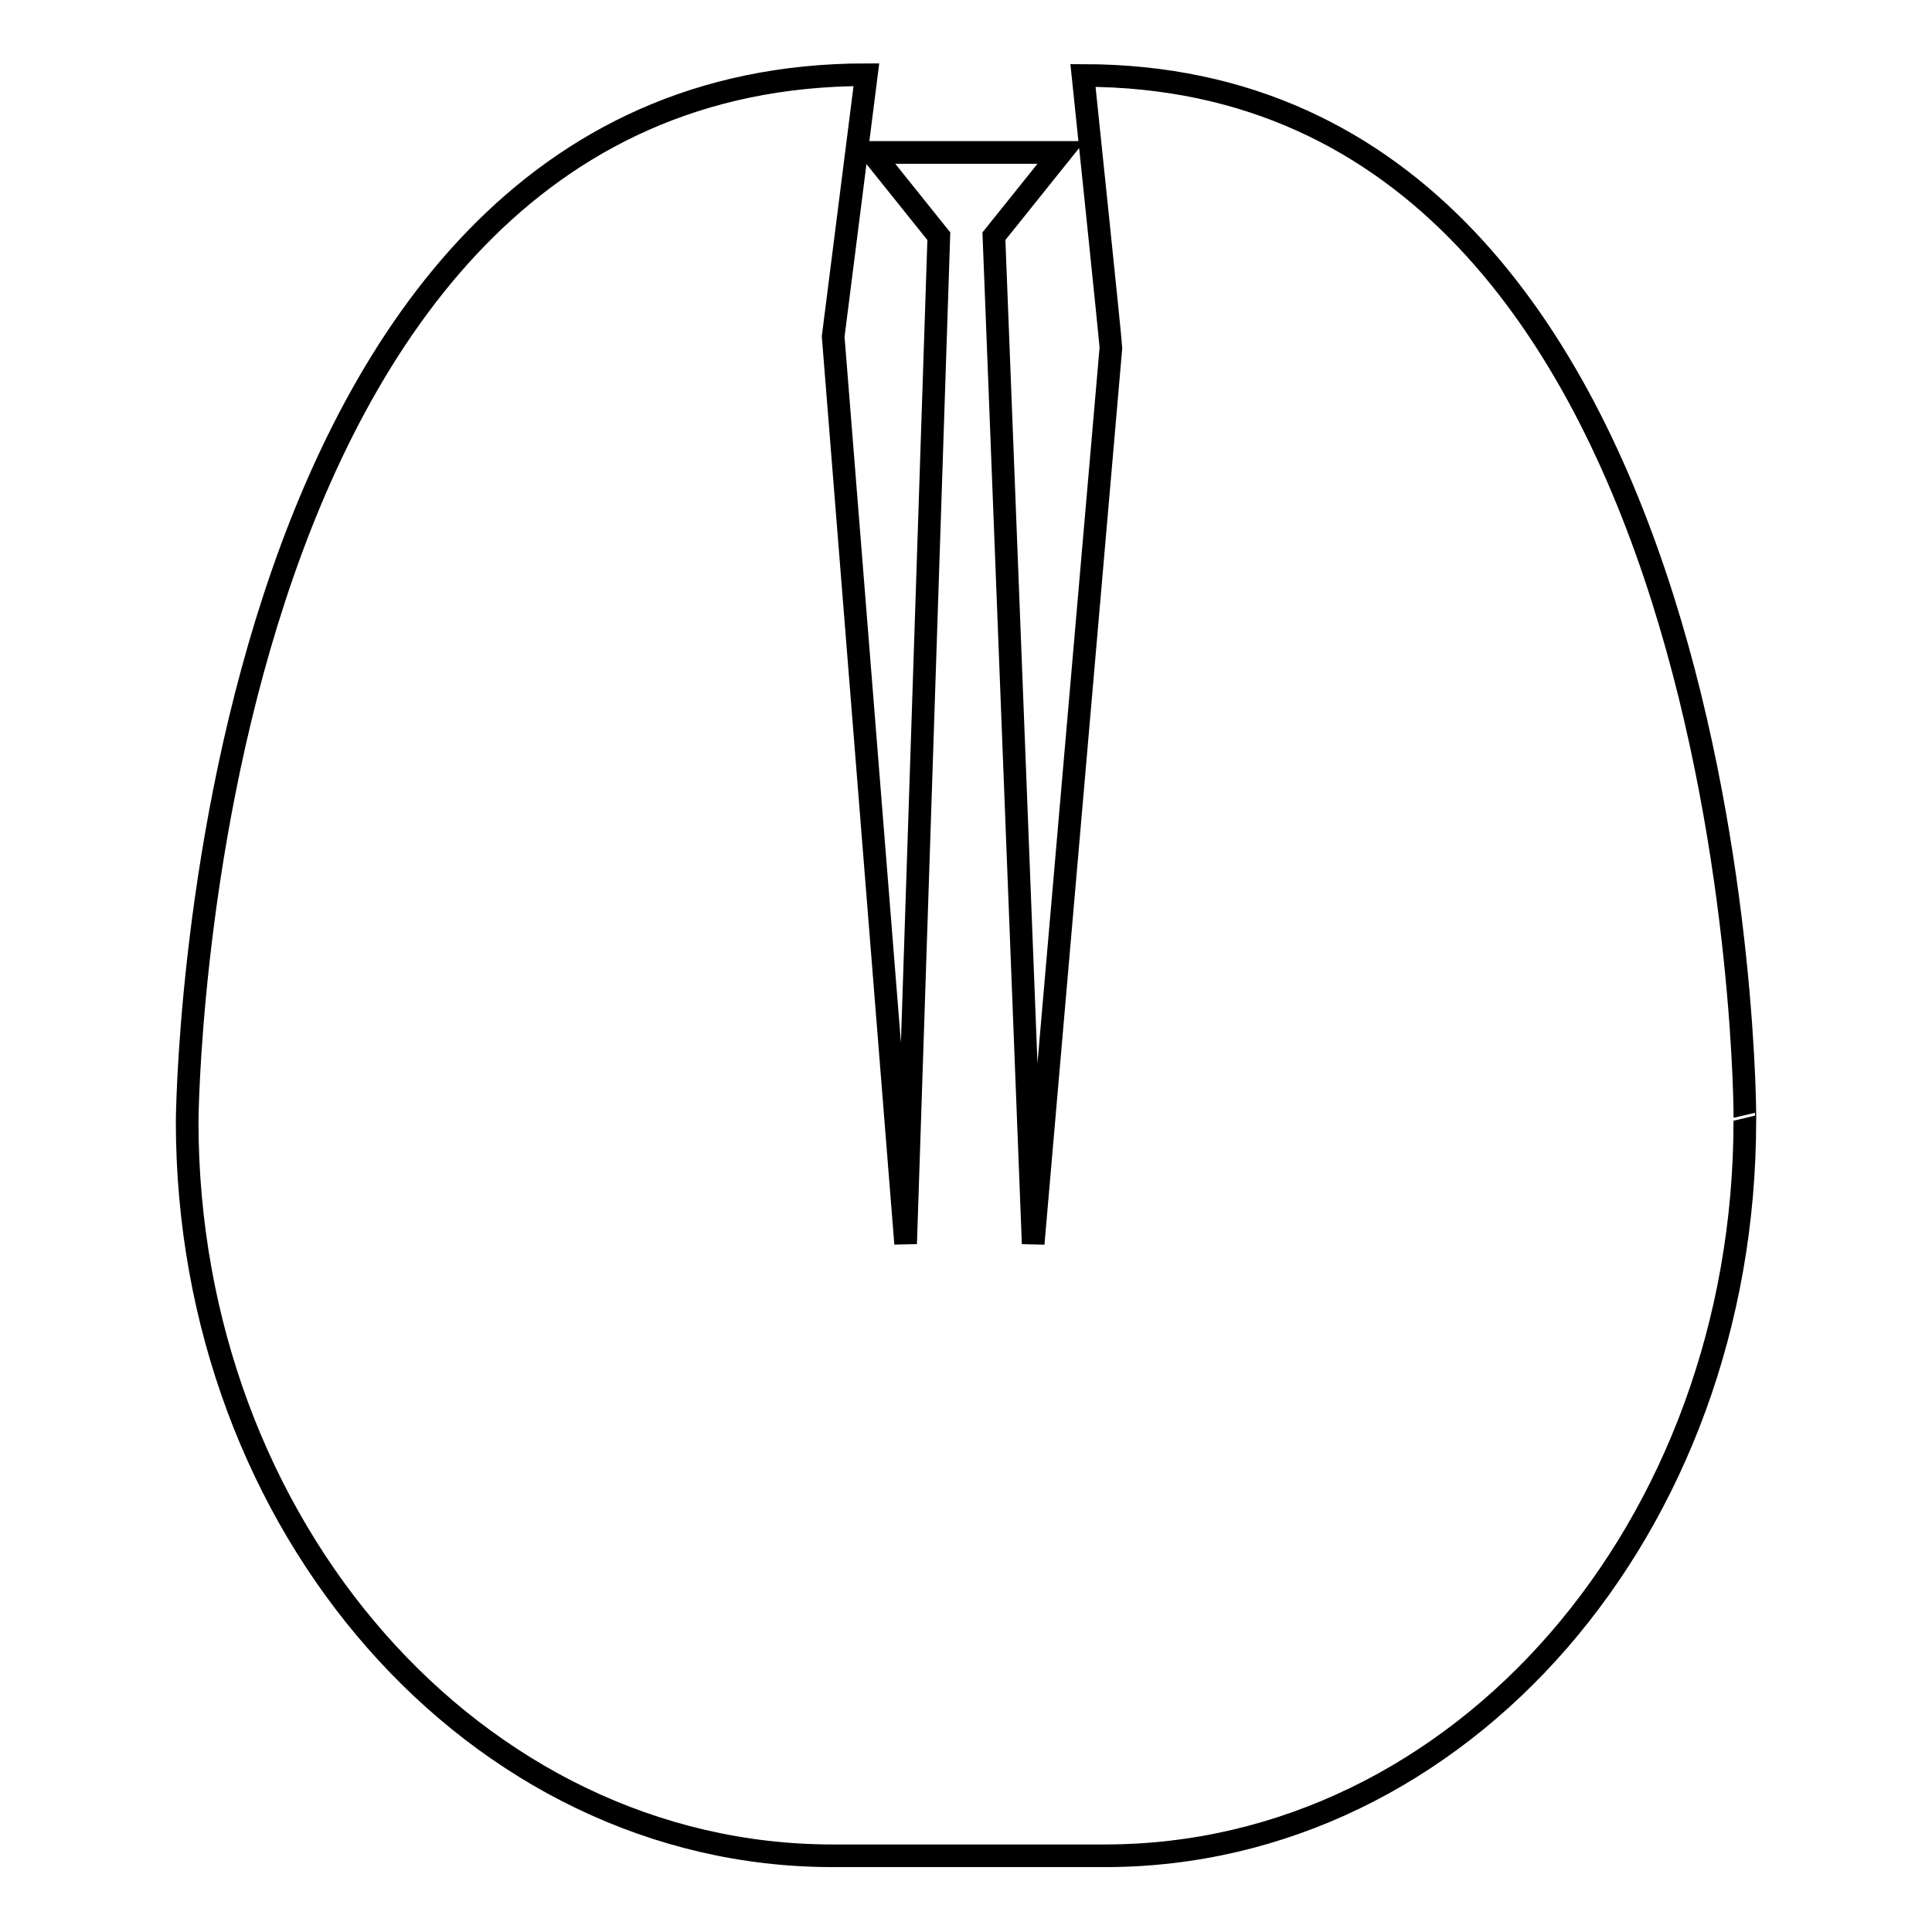 <?xml version="1.0" encoding="utf-8"?>
<!-- Svg Vector Icons : http://www.onlinewebfonts.com/icon -->
<!DOCTYPE svg PUBLIC "-//W3C//DTD SVG 1.1//EN" "http://www.w3.org/Graphics/SVG/1.1/DTD/svg11.dtd">
<svg version="1.1" xmlns="http://www.w3.org/2000/svg" xmlns:xlink="http://www.w3.org/1999/xlink" x="0px" y="0px" viewBox="0 0 256 256" enable-background="new 0 0 256 256" xml:space="preserve">
<g><g><path stroke-width="3" fill-opacity="0" stroke="#000000"  d="M143.5,10c0,0,3.7,35.4,3.7,36.1l-10.3,118.7l-5.2-133.5l8.9-11.1h-25.1l8.9,11.1l-4.4,133.5l-9.6-120.2l4.4-34.7c-89.2,0-90,138.7-90,138.7c0,53.8,38.3,97.3,85.5,97.3h36.1c47.2,0,84.8-43.5,84.8-97.4C231.3,148.7,231.3,10,143.5,10z"/></g></g>
</svg>